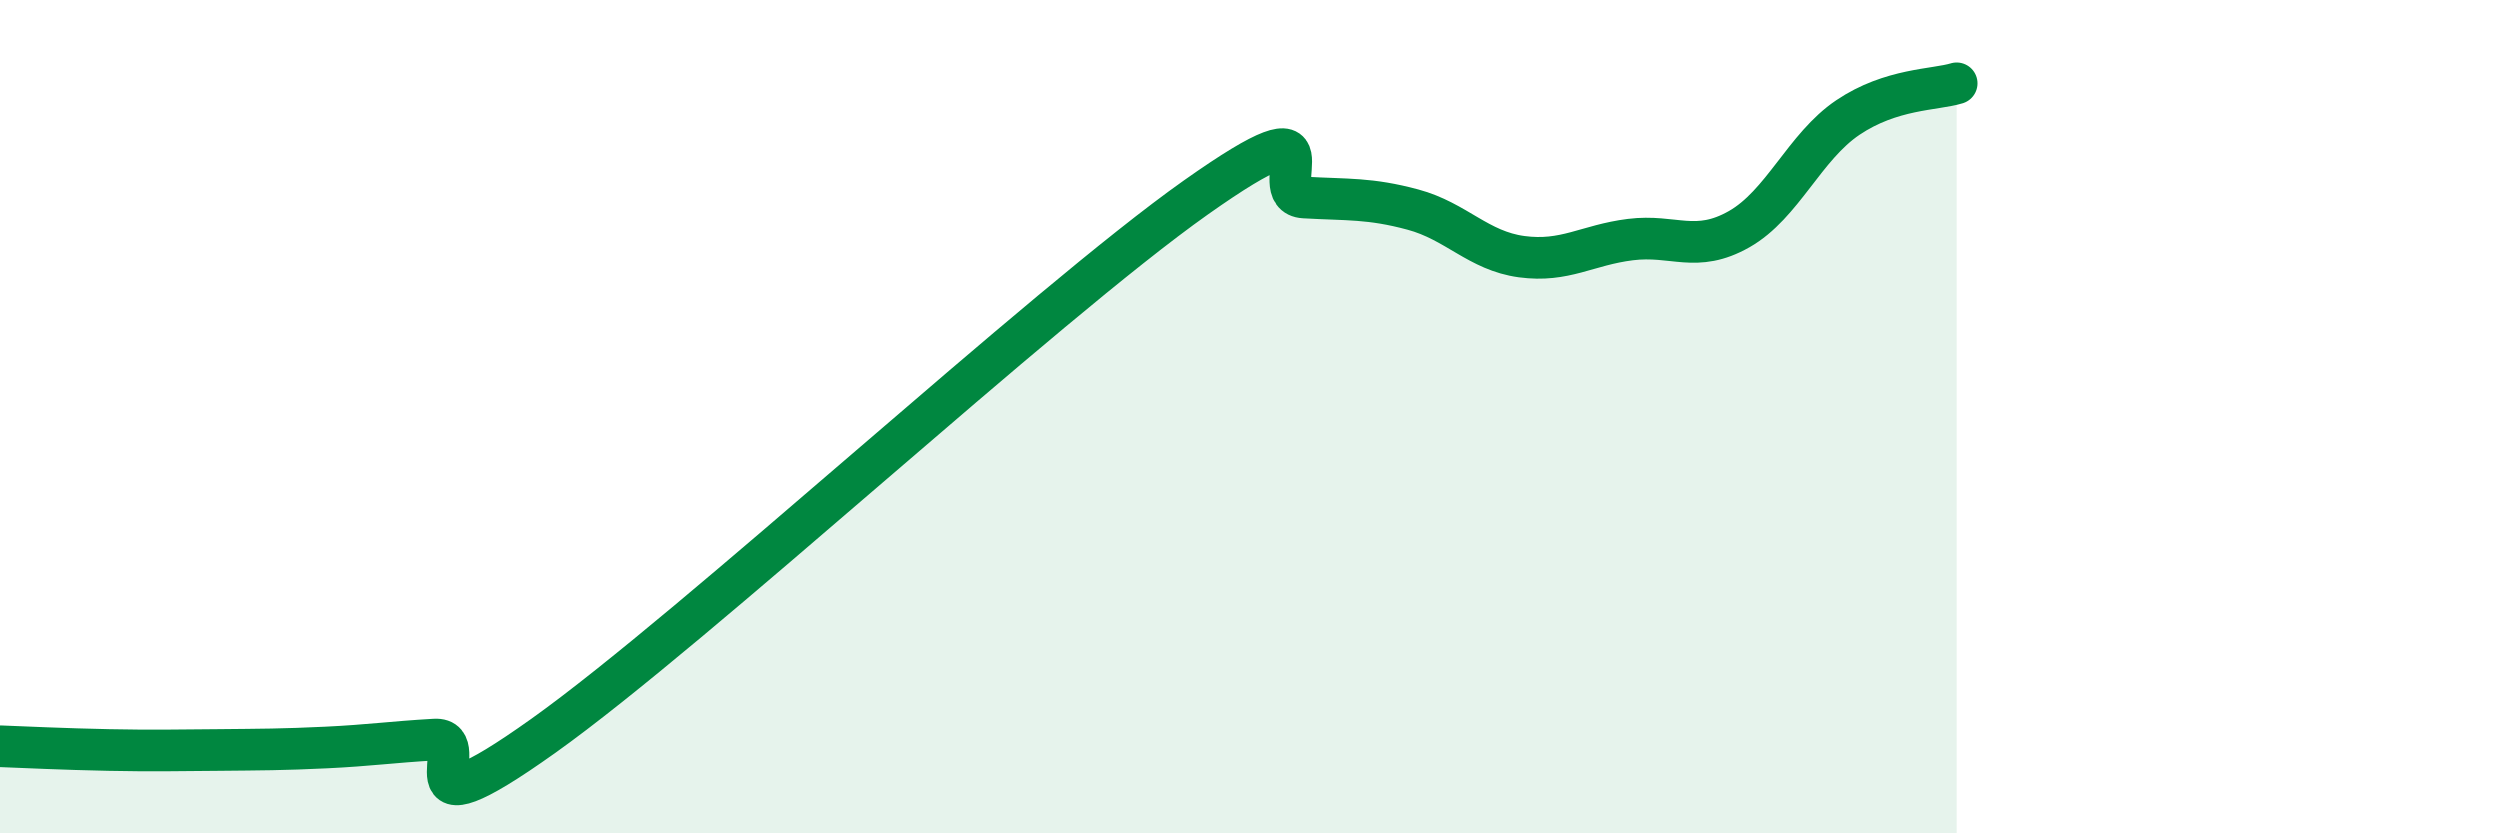 
    <svg width="60" height="20" viewBox="0 0 60 20" xmlns="http://www.w3.org/2000/svg">
      <path
        d="M 0,17.91 C 0.52,17.93 1.57,17.98 2.61,18 C 3.65,18.02 4.18,18.01 5.22,18 C 6.26,17.99 6.79,17.99 7.83,17.94 C 8.87,17.89 9.39,17.81 10.43,17.75 C 11.47,17.69 9.39,20.26 13.04,17.66 C 16.69,15.06 25.05,7.32 28.7,4.74 C 32.35,2.16 30.26,4.68 31.3,4.74 C 32.34,4.8 32.87,4.75 33.91,5.03 C 34.95,5.31 35.48,6.02 36.52,6.16 C 37.56,6.3 38.09,5.88 39.13,5.75 C 40.17,5.62 40.7,6.09 41.74,5.5 C 42.78,4.91 43.31,3.52 44.35,2.82 C 45.39,2.12 46.44,2.16 46.96,2L46.96 20L0 20Z"
        fill="#008740"
        opacity="0.1"
        stroke-linecap="round"
        stroke-linejoin="round"
      />
      <path
        d="M 0,17.91 C 0.52,17.93 1.57,17.98 2.61,18 C 3.65,18.02 4.18,18.01 5.22,18 C 6.26,17.99 6.79,17.99 7.83,17.94 C 8.87,17.89 9.39,17.81 10.43,17.75 C 11.47,17.69 9.39,20.26 13.04,17.66 C 16.69,15.06 25.05,7.32 28.7,4.74 C 32.35,2.16 30.26,4.68 31.3,4.74 C 32.34,4.8 32.87,4.75 33.91,5.03 C 34.95,5.31 35.48,6.02 36.52,6.16 C 37.56,6.3 38.09,5.88 39.13,5.75 C 40.17,5.62 40.7,6.09 41.74,5.5 C 42.78,4.91 43.31,3.52 44.35,2.82 C 45.39,2.12 46.44,2.16 46.96,2"
        stroke="#008740"
        stroke-width="1"
        fill="none"
        stroke-linecap="round"
        stroke-linejoin="round"
      />
    </svg>
  